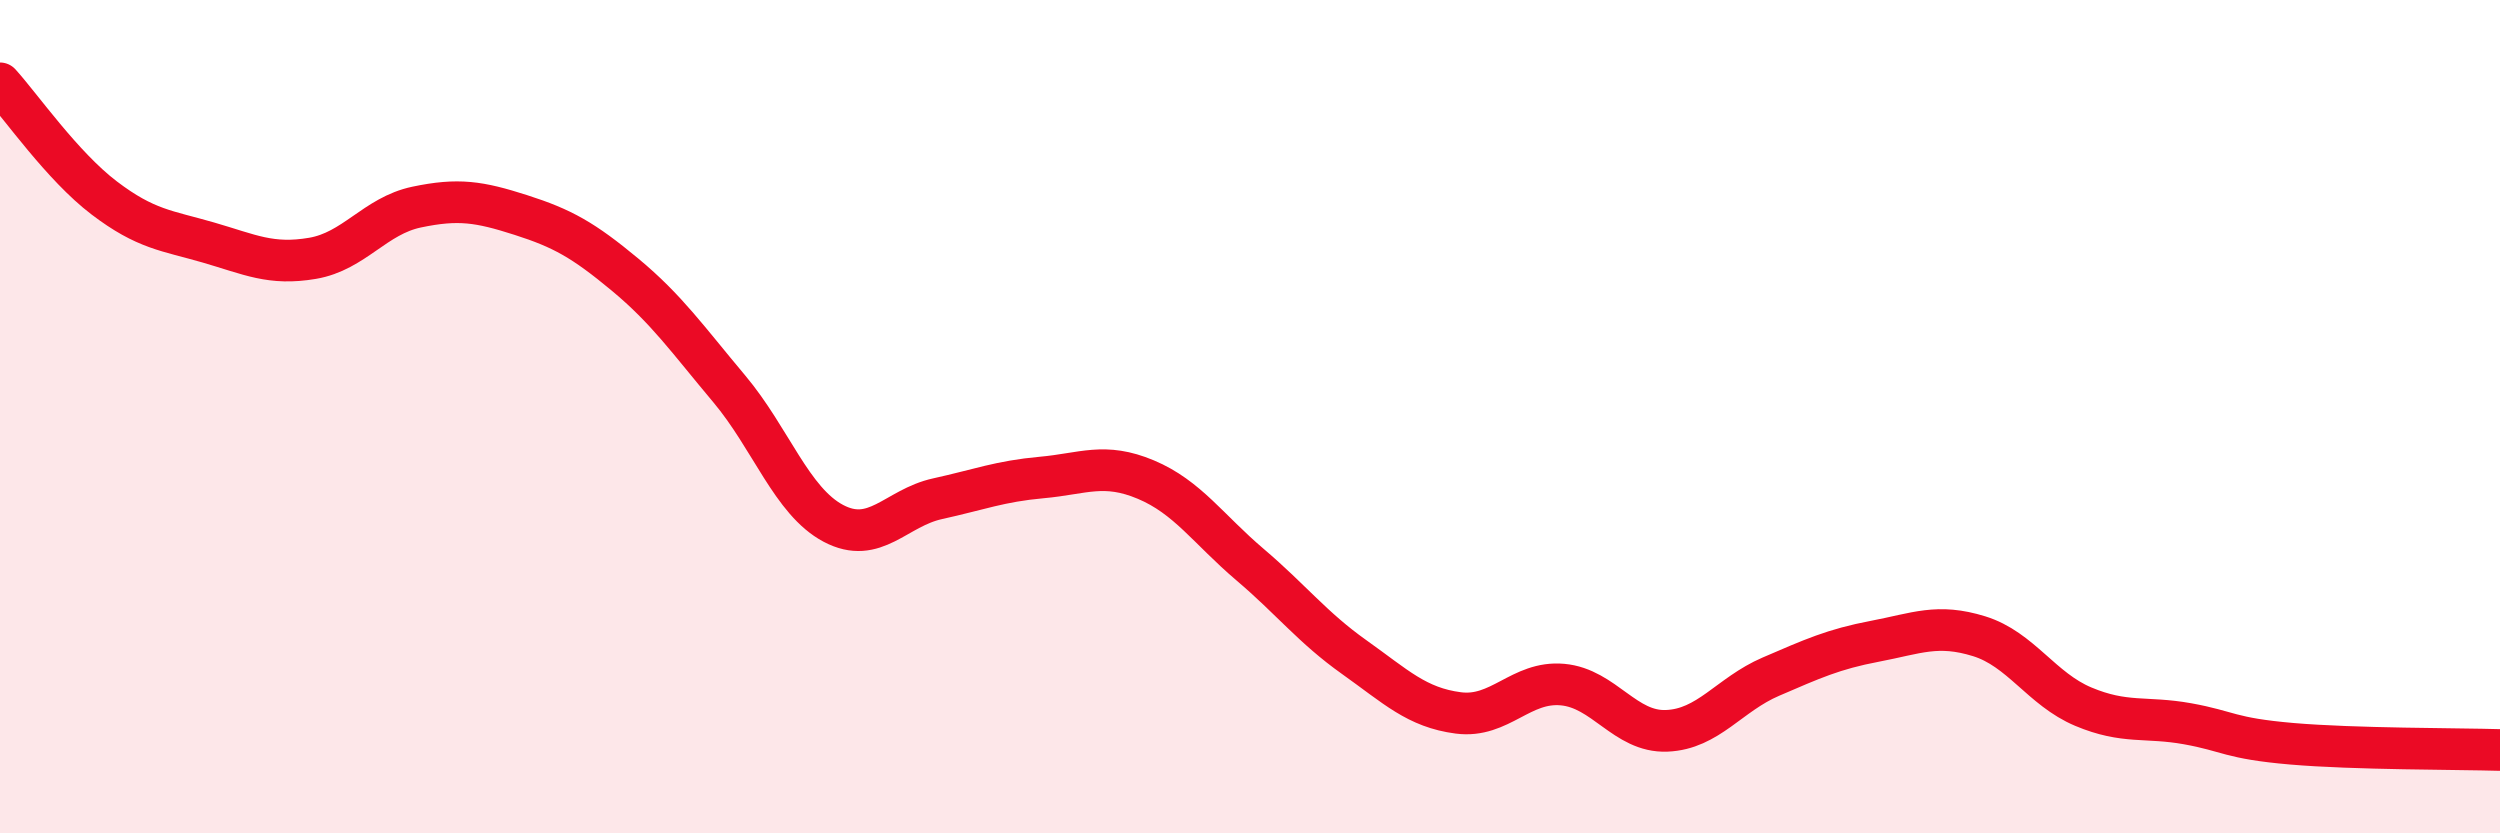 
    <svg width="60" height="20" viewBox="0 0 60 20" xmlns="http://www.w3.org/2000/svg">
      <path
        d="M 0,2 C 0.5,2.55 1.5,3.99 2.5,4.75 C 3.5,5.51 4,5.53 5,5.82 C 6,6.11 6.5,6.37 7.5,6.2 C 8.5,6.03 9,5.18 10,4.97 C 11,4.76 11.5,4.84 12.5,5.16 C 13.5,5.48 14,5.76 15,6.59 C 16,7.42 16.5,8.14 17.5,9.33 C 18.5,10.52 19,12.03 20,12.56 C 21,13.09 21.5,12.19 22.5,11.97 C 23.5,11.75 24,11.55 25,11.46 C 26,11.37 26.5,11.09 27.5,11.51 C 28.5,11.93 29,12.7 30,13.55 C 31,14.4 31.5,15.06 32.5,15.77 C 33.5,16.48 34,16.98 35,17.11 C 36,17.24 36.5,16.34 37.5,16.43 C 38.5,16.52 39,17.58 40,17.54 C 41,17.5 41.5,16.67 42.5,16.24 C 43.5,15.81 44,15.58 45,15.39 C 46,15.2 46.5,14.96 47.5,15.27 C 48.5,15.58 49,16.54 50,16.96 C 51,17.38 51.5,17.19 52.5,17.37 C 53.5,17.55 53.5,17.72 55,17.85 C 56.5,17.98 59,17.97 60,18L60 20L0 20Z"
        fill="#EB0A25"
        opacity="0.1"
        stroke-linecap="round"
        stroke-linejoin="round"
      />
      <path
        d="M 0,2 C 0.5,2.55 1.5,3.99 2.5,4.75 C 3.5,5.51 4,5.53 5,5.82 C 6,6.11 6.5,6.37 7.5,6.2 C 8.5,6.03 9,5.18 10,4.97 C 11,4.76 11.5,4.84 12.5,5.16 C 13.5,5.48 14,5.76 15,6.59 C 16,7.42 16.5,8.14 17.5,9.33 C 18.5,10.52 19,12.03 20,12.56 C 21,13.09 21.5,12.19 22.5,11.97 C 23.5,11.75 24,11.55 25,11.46 C 26,11.37 26.5,11.09 27.5,11.51 C 28.5,11.93 29,12.7 30,13.55 C 31,14.4 31.5,15.06 32.5,15.77 C 33.5,16.48 34,16.98 35,17.11 C 36,17.24 36.5,16.34 37.5,16.43 C 38.5,16.52 39,17.58 40,17.54 C 41,17.5 41.5,16.67 42.5,16.24 C 43.5,15.81 44,15.58 45,15.39 C 46,15.2 46.5,14.96 47.5,15.27 C 48.5,15.58 49,16.54 50,16.96 C 51,17.38 51.5,17.19 52.5,17.37 C 53.5,17.55 53.5,17.72 55,17.85 C 56.5,17.98 59,17.97 60,18"
        stroke="#EB0A25"
        stroke-width="1"
        fill="none"
        stroke-linecap="round"
        stroke-linejoin="round"
      />
    </svg>
  